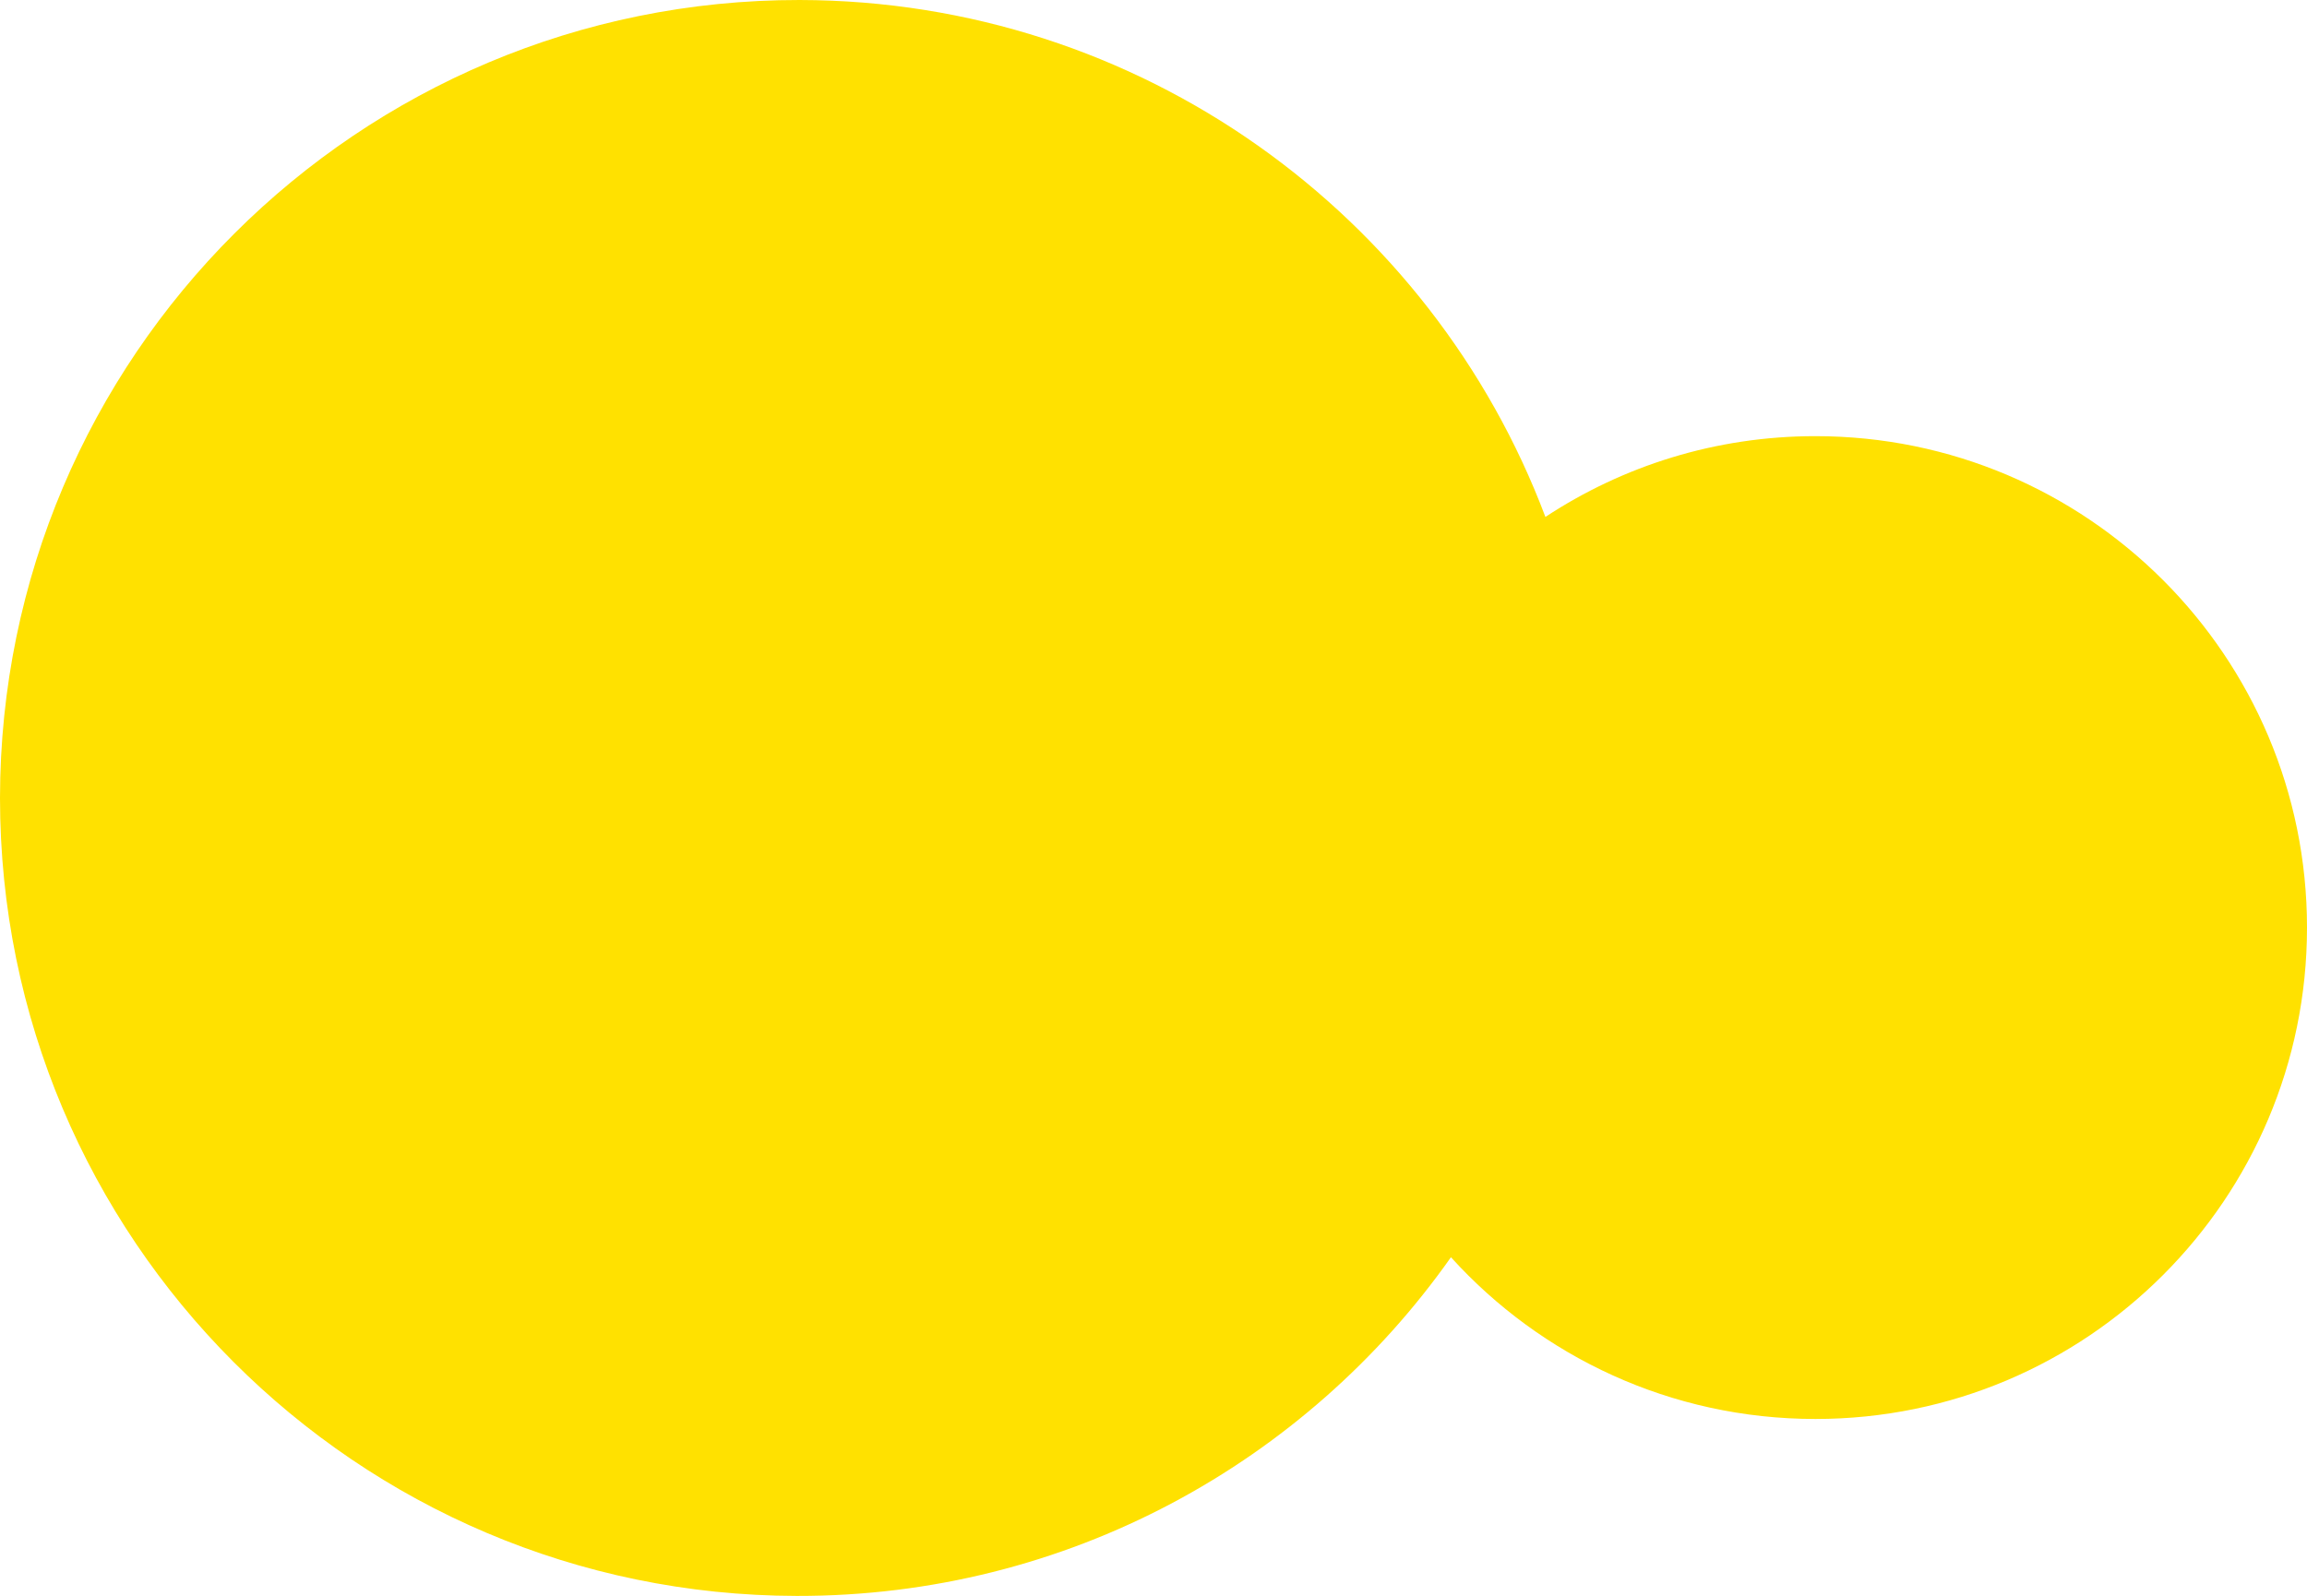 <?xml version="1.0" encoding="UTF-8"?>
<svg id="a" data-name="レイヤー 1" xmlns="http://www.w3.org/2000/svg" viewBox="0 0 536.73 371.4">
  <path d="M422.374,101.5c-23.209,0-44.799,6.92-62.832,18.8C333.127,50.124,265.447.138,186.022,0h-.002C83.372-.088.088,83.053,0,185.7c0,102.434,82.945,185.521,185.378,185.699,62.882.109,118.51-31.055,152.188-78.819,20.925,23.115,51.166,37.638,84.8,37.64,63.159.002,114.362-51.197,114.364-114.356.002-63.159-51.197-114.361-114.356-114.364Z" style="fill: #ffe100;"/>
</svg>